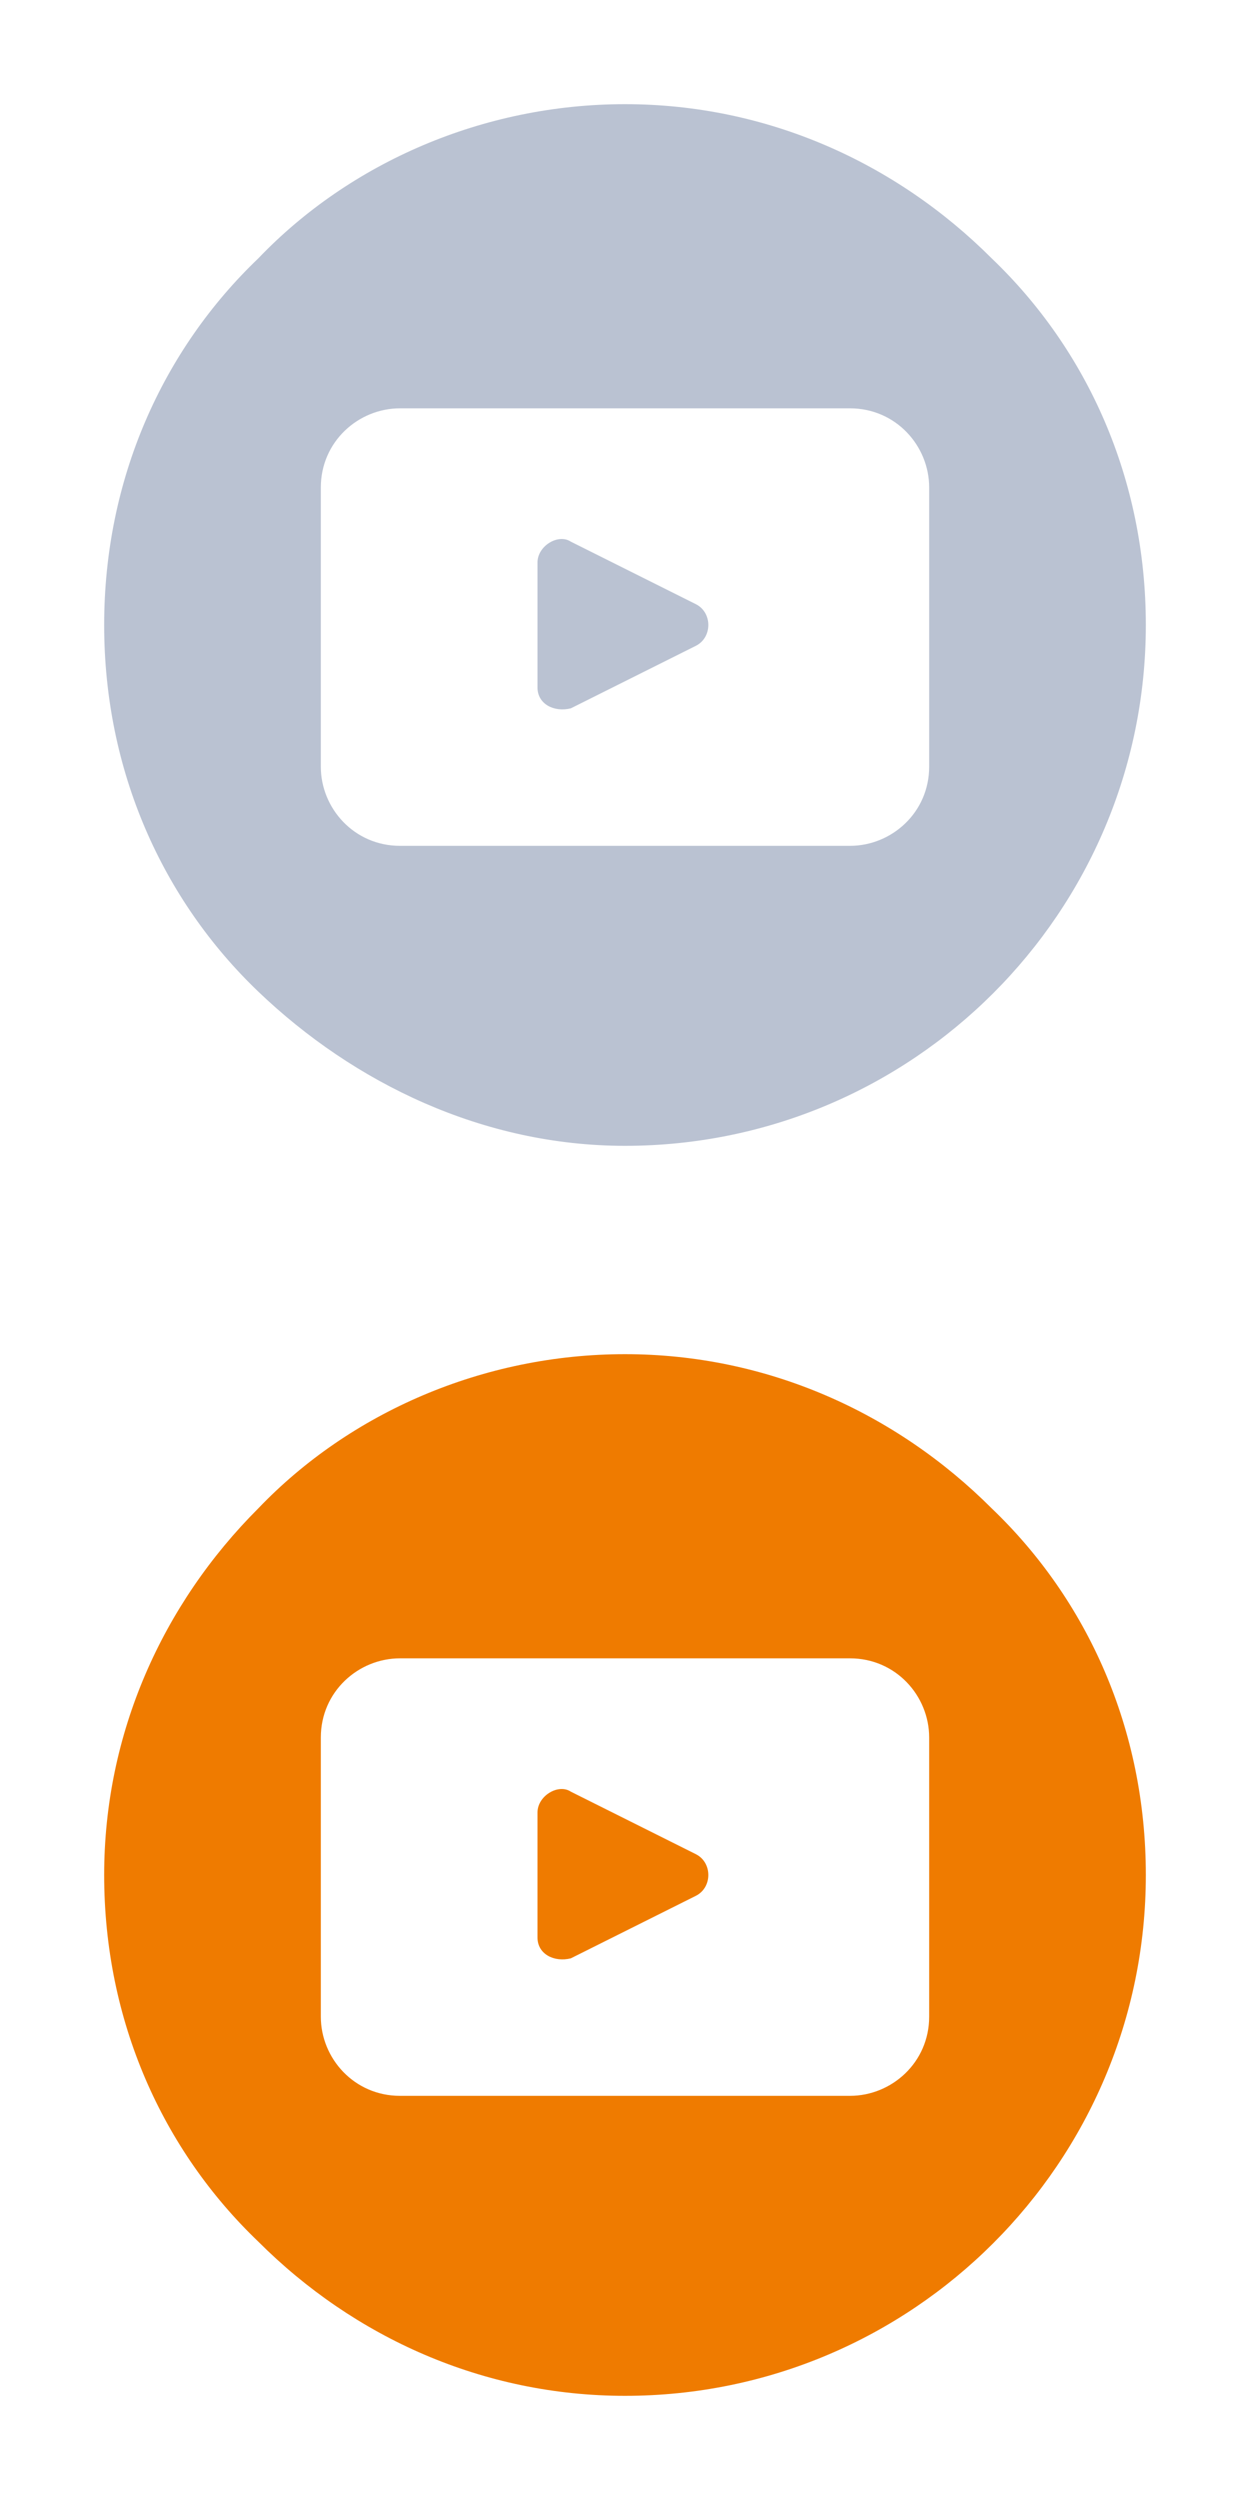 <?xml version="1.0" encoding="utf-8"?>
<!-- Generator: Adobe Illustrator 25.4.1, SVG Export Plug-In . SVG Version: 6.00 Build 0)  -->
<svg version="1.1" id="Layer_1" xmlns="http://www.w3.org/2000/svg" xmlns:xlink="http://www.w3.org/1999/xlink" x="0px" y="0px"
	 viewBox="0 0 30 60" style="enable-background:new 0 0 30 60;" xml:space="preserve">
<style type="text/css">
	.st0{fill:#BAC2D2;}
	.st1{fill:#EF7B00;}
</style>
<path class="st0" d="M23.8,6.2c-2.3-2.3-5.4-3.7-8.8-3.7S8.4,3.9,6.2,6.2C3.9,8.4,2.5,11.5,2.5,15c0,3.5,1.4,6.6,3.7,8.8
	s5.4,3.7,8.8,3.7c6.9,0,12.5-5.6,12.5-12.5C27.5,11.5,26.1,8.4,23.8,6.2 M22.3,18.4c0,1.1-0.9,1.9-1.9,1.9H9.6
	c-1.1,0-1.9-0.9-1.9-1.9v-6.7c0-1.1,0.9-1.9,1.9-1.9h10.8c1.1,0,1.9,0.9,1.9,1.9V18.4z M16.7,14.5l-3-1.5c-0.3-0.2-0.8,0.1-0.8,0.5
	v3c0,0.4,0.4,0.6,0.8,0.5l3-1.5C17.1,15.3,17.1,14.7,16.7,14.5"/>
<path class="st1" d="M23.8,36.2c-2.3-2.3-5.4-3.7-8.8-3.7s-6.6,1.4-8.8,3.7c-2.3,2.3-3.7,5.4-3.7,8.8c0,3.5,1.4,6.6,3.7,8.8
	c2.3,2.3,5.4,3.7,8.8,3.7c6.9,0,12.5-5.6,12.5-12.5C27.5,41.5,26.1,38.4,23.8,36.2 M22.3,48.4c0,1.1-0.9,1.9-1.9,1.9H9.6
	c-1.1,0-1.9-0.9-1.9-1.9v-6.7c0-1.1,0.9-1.9,1.9-1.9h10.8c1.1,0,1.9,0.9,1.9,1.9V48.4z M16.7,44.5l-3-1.5c-0.3-0.2-0.8,0.1-0.8,0.5
	v3c0,0.4,0.4,0.6,0.8,0.5l3-1.5C17.1,45.3,17.1,44.7,16.7,44.5"/>
</svg>

